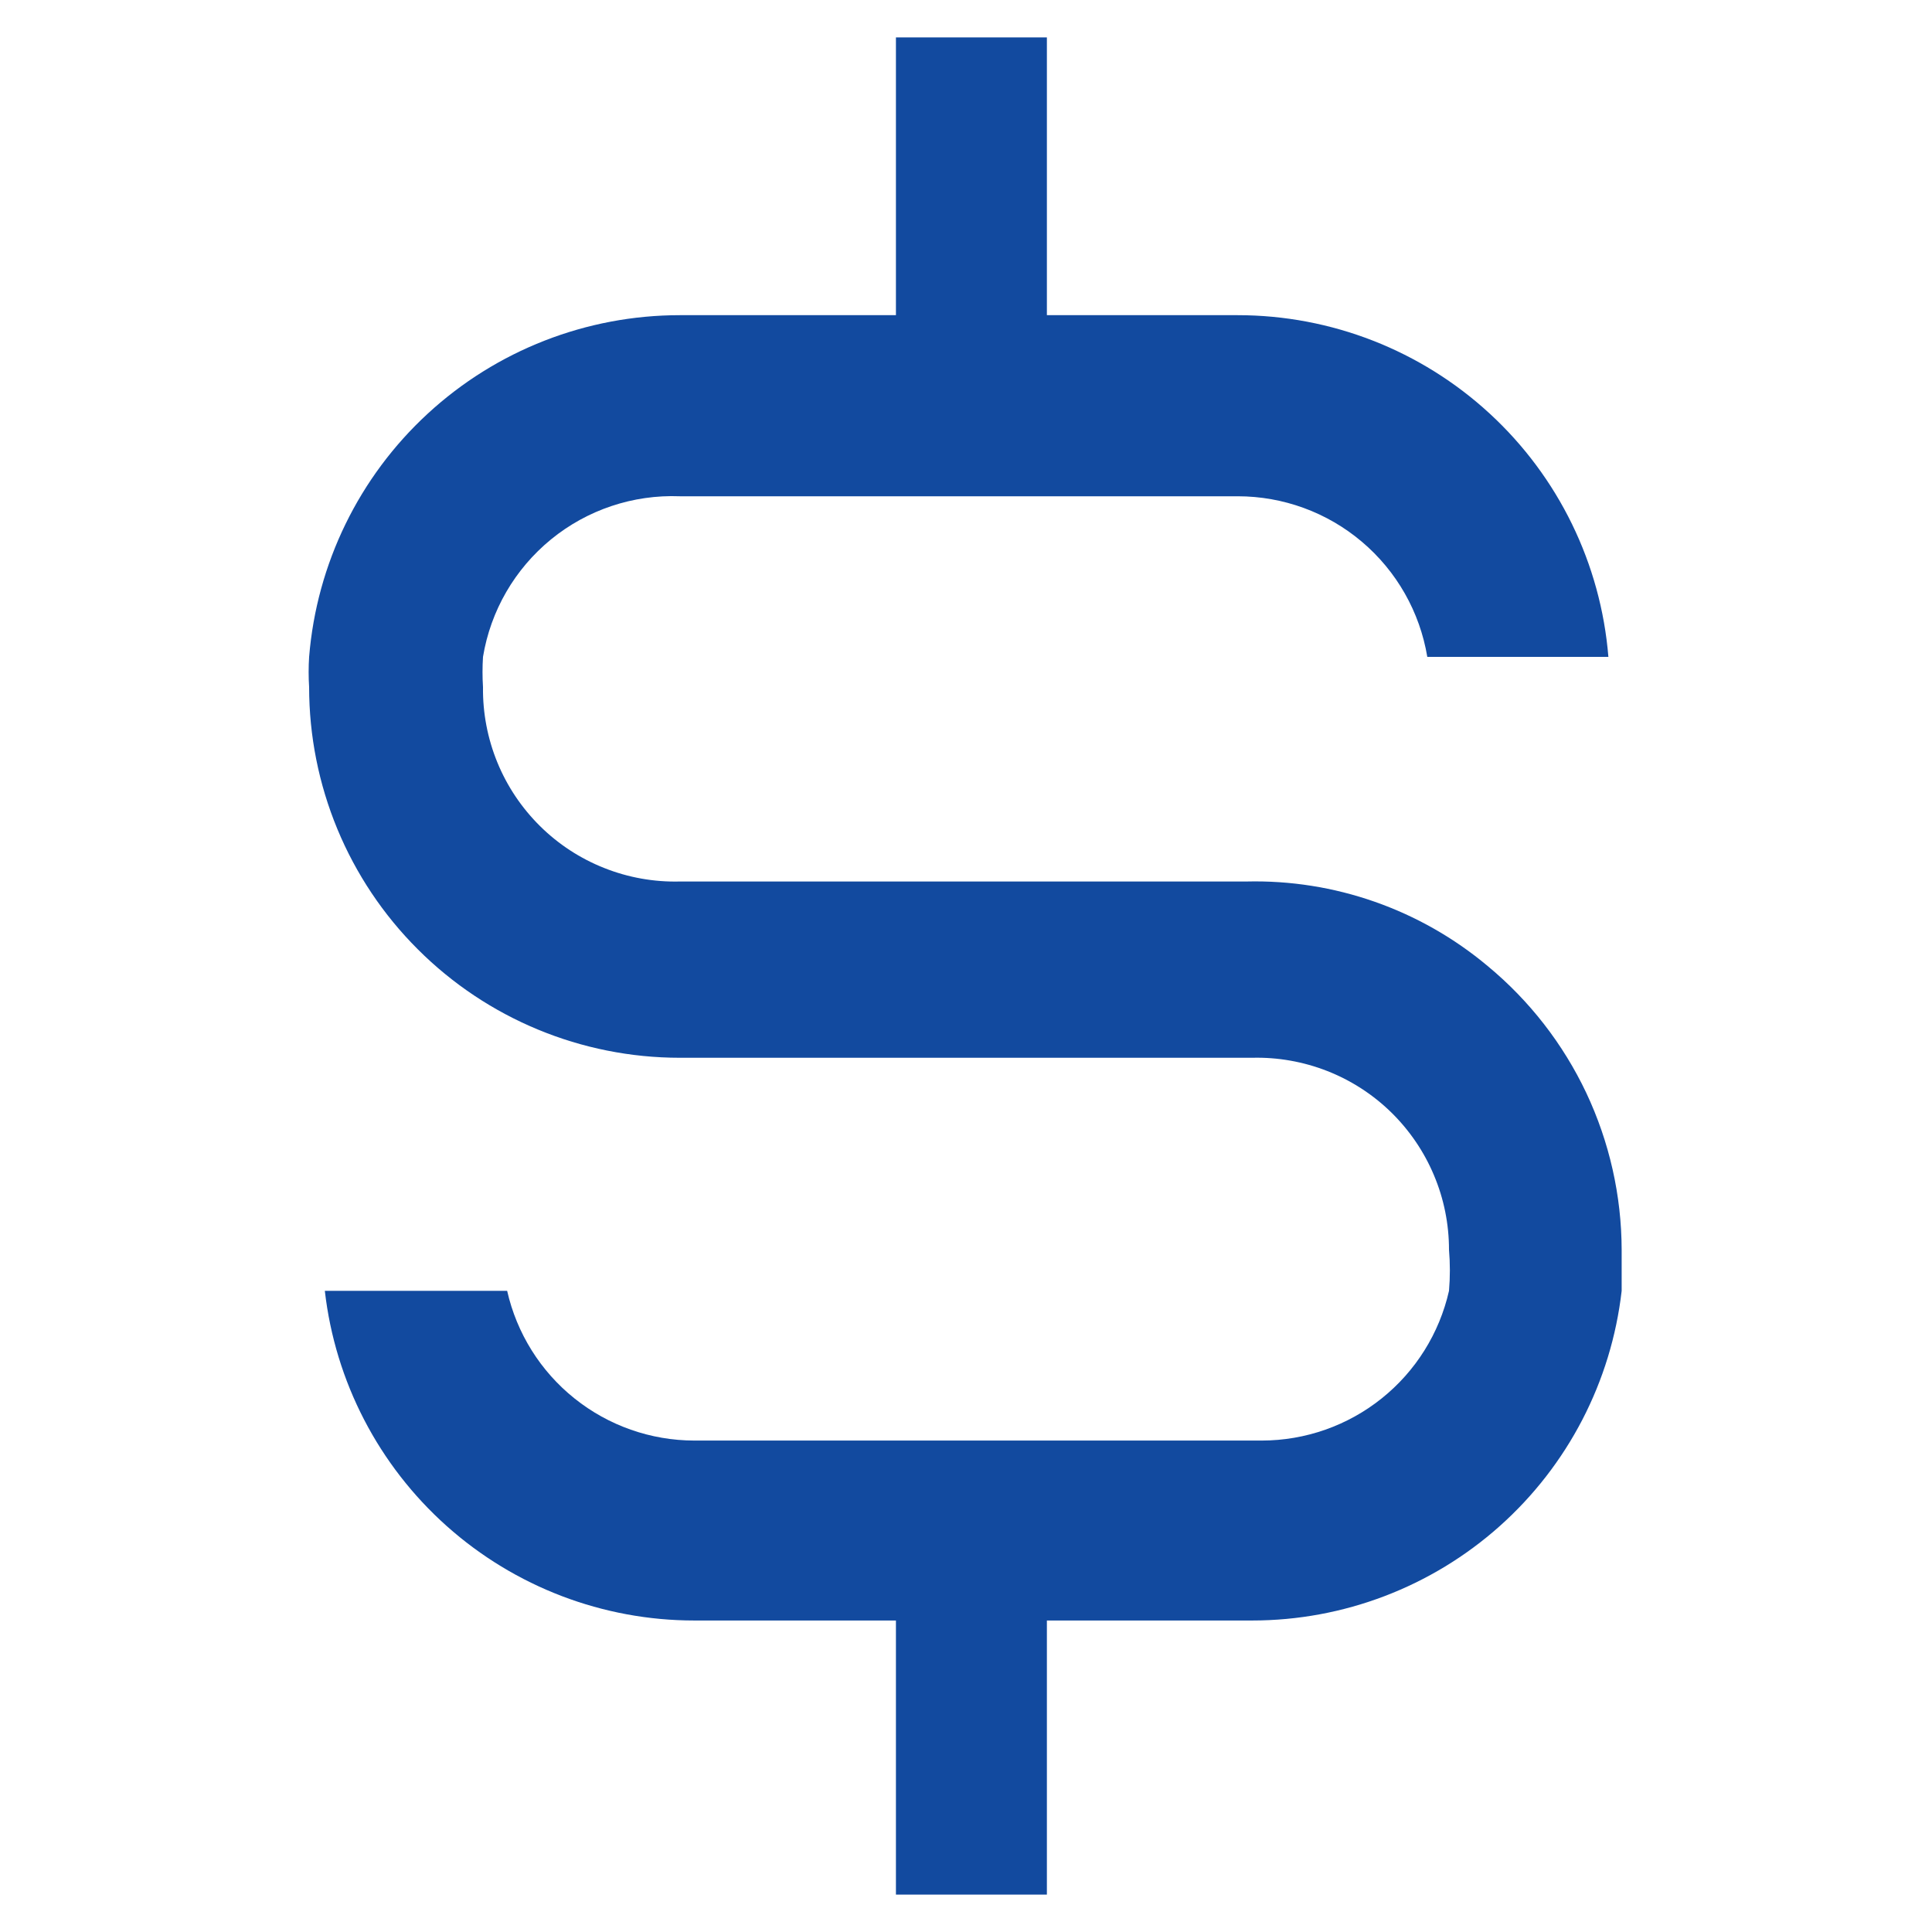 <svg width="30" height="30" viewBox="0 0 30 30" fill="none" xmlns="http://www.w3.org/2000/svg">
<path d="M23.1 15C22.051 14.121 20.718 13.654 19.35 13.688H10.556C10.155 13.698 9.756 13.627 9.384 13.479C9.011 13.332 8.671 13.11 8.386 12.828C8.101 12.546 7.875 12.21 7.723 11.839C7.571 11.468 7.495 11.07 7.5 10.669C7.49 10.513 7.49 10.356 7.5 10.2C7.618 9.483 7.994 8.835 8.557 8.375C9.119 7.916 9.83 7.678 10.556 7.706H19.219C19.925 7.706 20.609 7.956 21.148 8.413C21.688 8.87 22.047 9.503 22.163 10.2H24.975C24.857 8.754 24.2 7.406 23.133 6.423C22.067 5.44 20.669 4.894 19.219 4.894H16.256V0.581H13.912V4.894H10.556C9.106 4.894 7.708 5.44 6.642 6.423C5.575 7.406 4.918 8.754 4.8 10.2C4.79 10.356 4.79 10.513 4.8 10.669C4.8 11.425 4.949 12.173 5.238 12.872C5.527 13.57 5.951 14.205 6.486 14.739C7.565 15.819 9.03 16.425 10.556 16.425H19.444C19.841 16.415 20.237 16.485 20.608 16.63C20.978 16.775 21.316 16.993 21.601 17.271C21.885 17.549 22.112 17.881 22.266 18.248C22.421 18.614 22.5 19.008 22.5 19.406C22.518 19.618 22.518 19.832 22.5 20.044C22.351 20.703 21.982 21.293 21.454 21.715C20.926 22.138 20.27 22.368 19.594 22.369H10.781C10.105 22.368 9.449 22.138 8.921 21.715C8.393 21.293 8.024 20.703 7.875 20.044H5.044C5.205 21.453 5.879 22.753 6.937 23.697C7.995 24.641 9.363 25.163 10.781 25.163H13.912V29.419H16.256V25.163H19.444C20.862 25.163 22.23 24.641 23.288 23.697C24.346 22.753 25.02 21.453 25.181 20.044V19.406C25.179 18.564 24.991 17.733 24.632 16.971C24.272 16.21 23.749 15.537 23.1 15Z" fill="#124A9F"/>
</svg>
